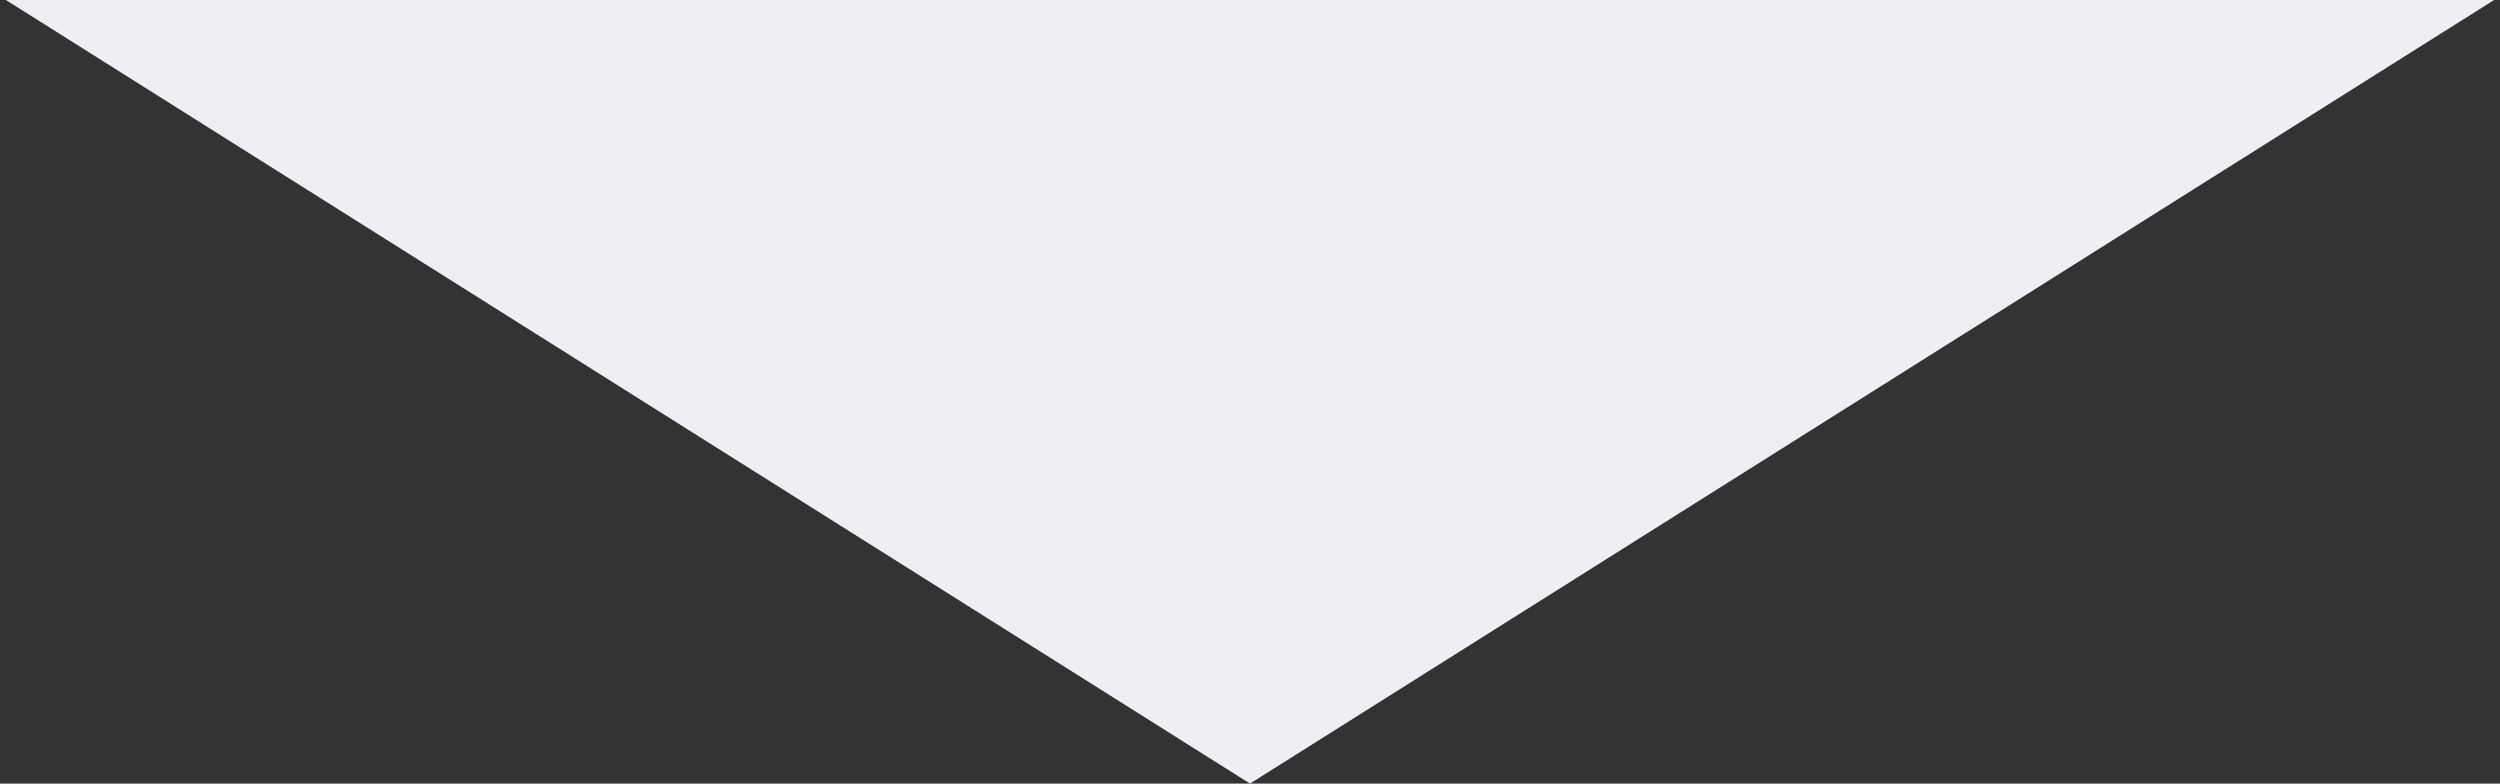 <svg width="67" height="21" viewBox="0 0 67 21" fill="none" xmlns="http://www.w3.org/2000/svg">
<rect x="0" y="0" width="67" height="21" fill="#333333" stroke="none"/>
<path d="M33.5 21L0.158 -4.45533e-07L66.842 3.50883e-06L33.5 21Z" fill="#EDEFF2"/>
</svg>
